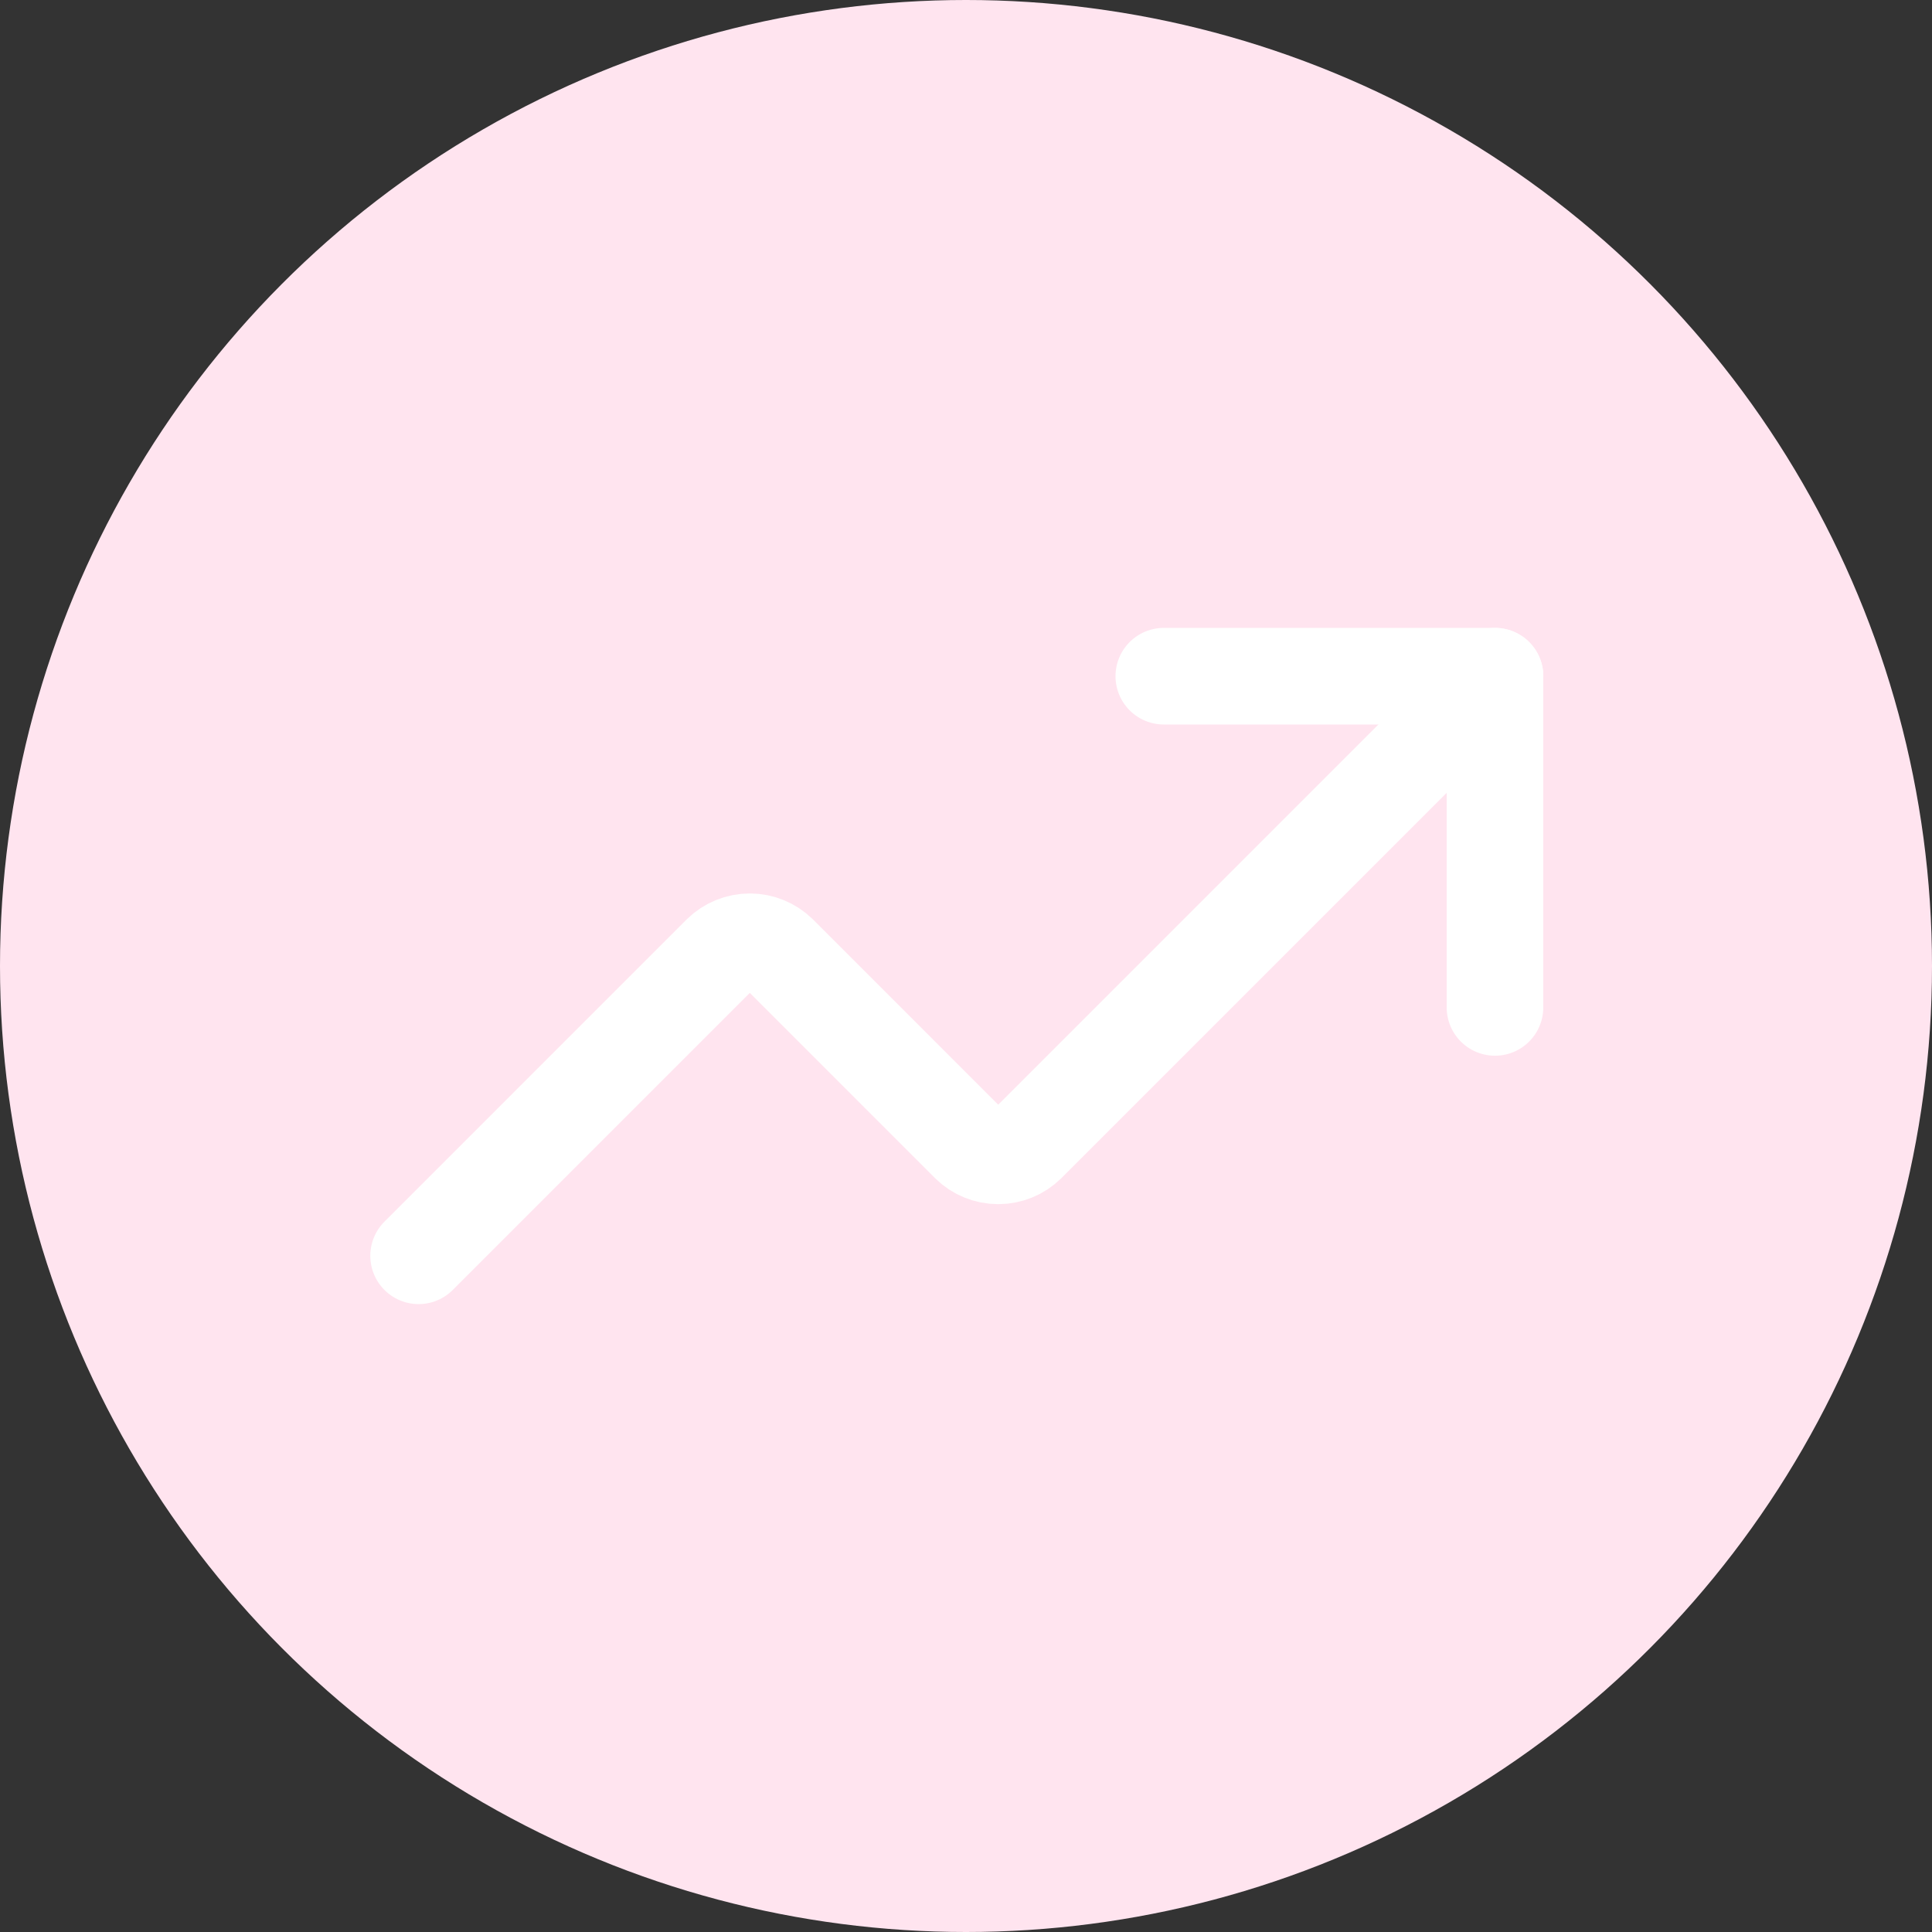 <svg width="60" height="60" viewBox="0 0 60 60" fill="none" xmlns="http://www.w3.org/2000/svg">
<rect x="0" y="0" width="60" height="60" fill="#333333" stroke="none"/>
<circle cx="30" cy="30" r="30" fill="#FFE4EF"/>
<path d="M36.143 21H46.428V31.286" stroke="white" stroke-width="3" stroke-linecap="round" stroke-linejoin="round"/>
<path d="M46.429 21L31.9 35.529C31.66 35.764 31.337 35.896 31 35.896C30.663 35.896 30.34 35.764 30.1 35.529L24.186 29.614C23.945 29.379 23.622 29.247 23.286 29.247C22.949 29.247 22.626 29.379 22.386 29.614L13 39" stroke="white" stroke-width="3" stroke-linecap="round" stroke-linejoin="round"/>
</svg>
